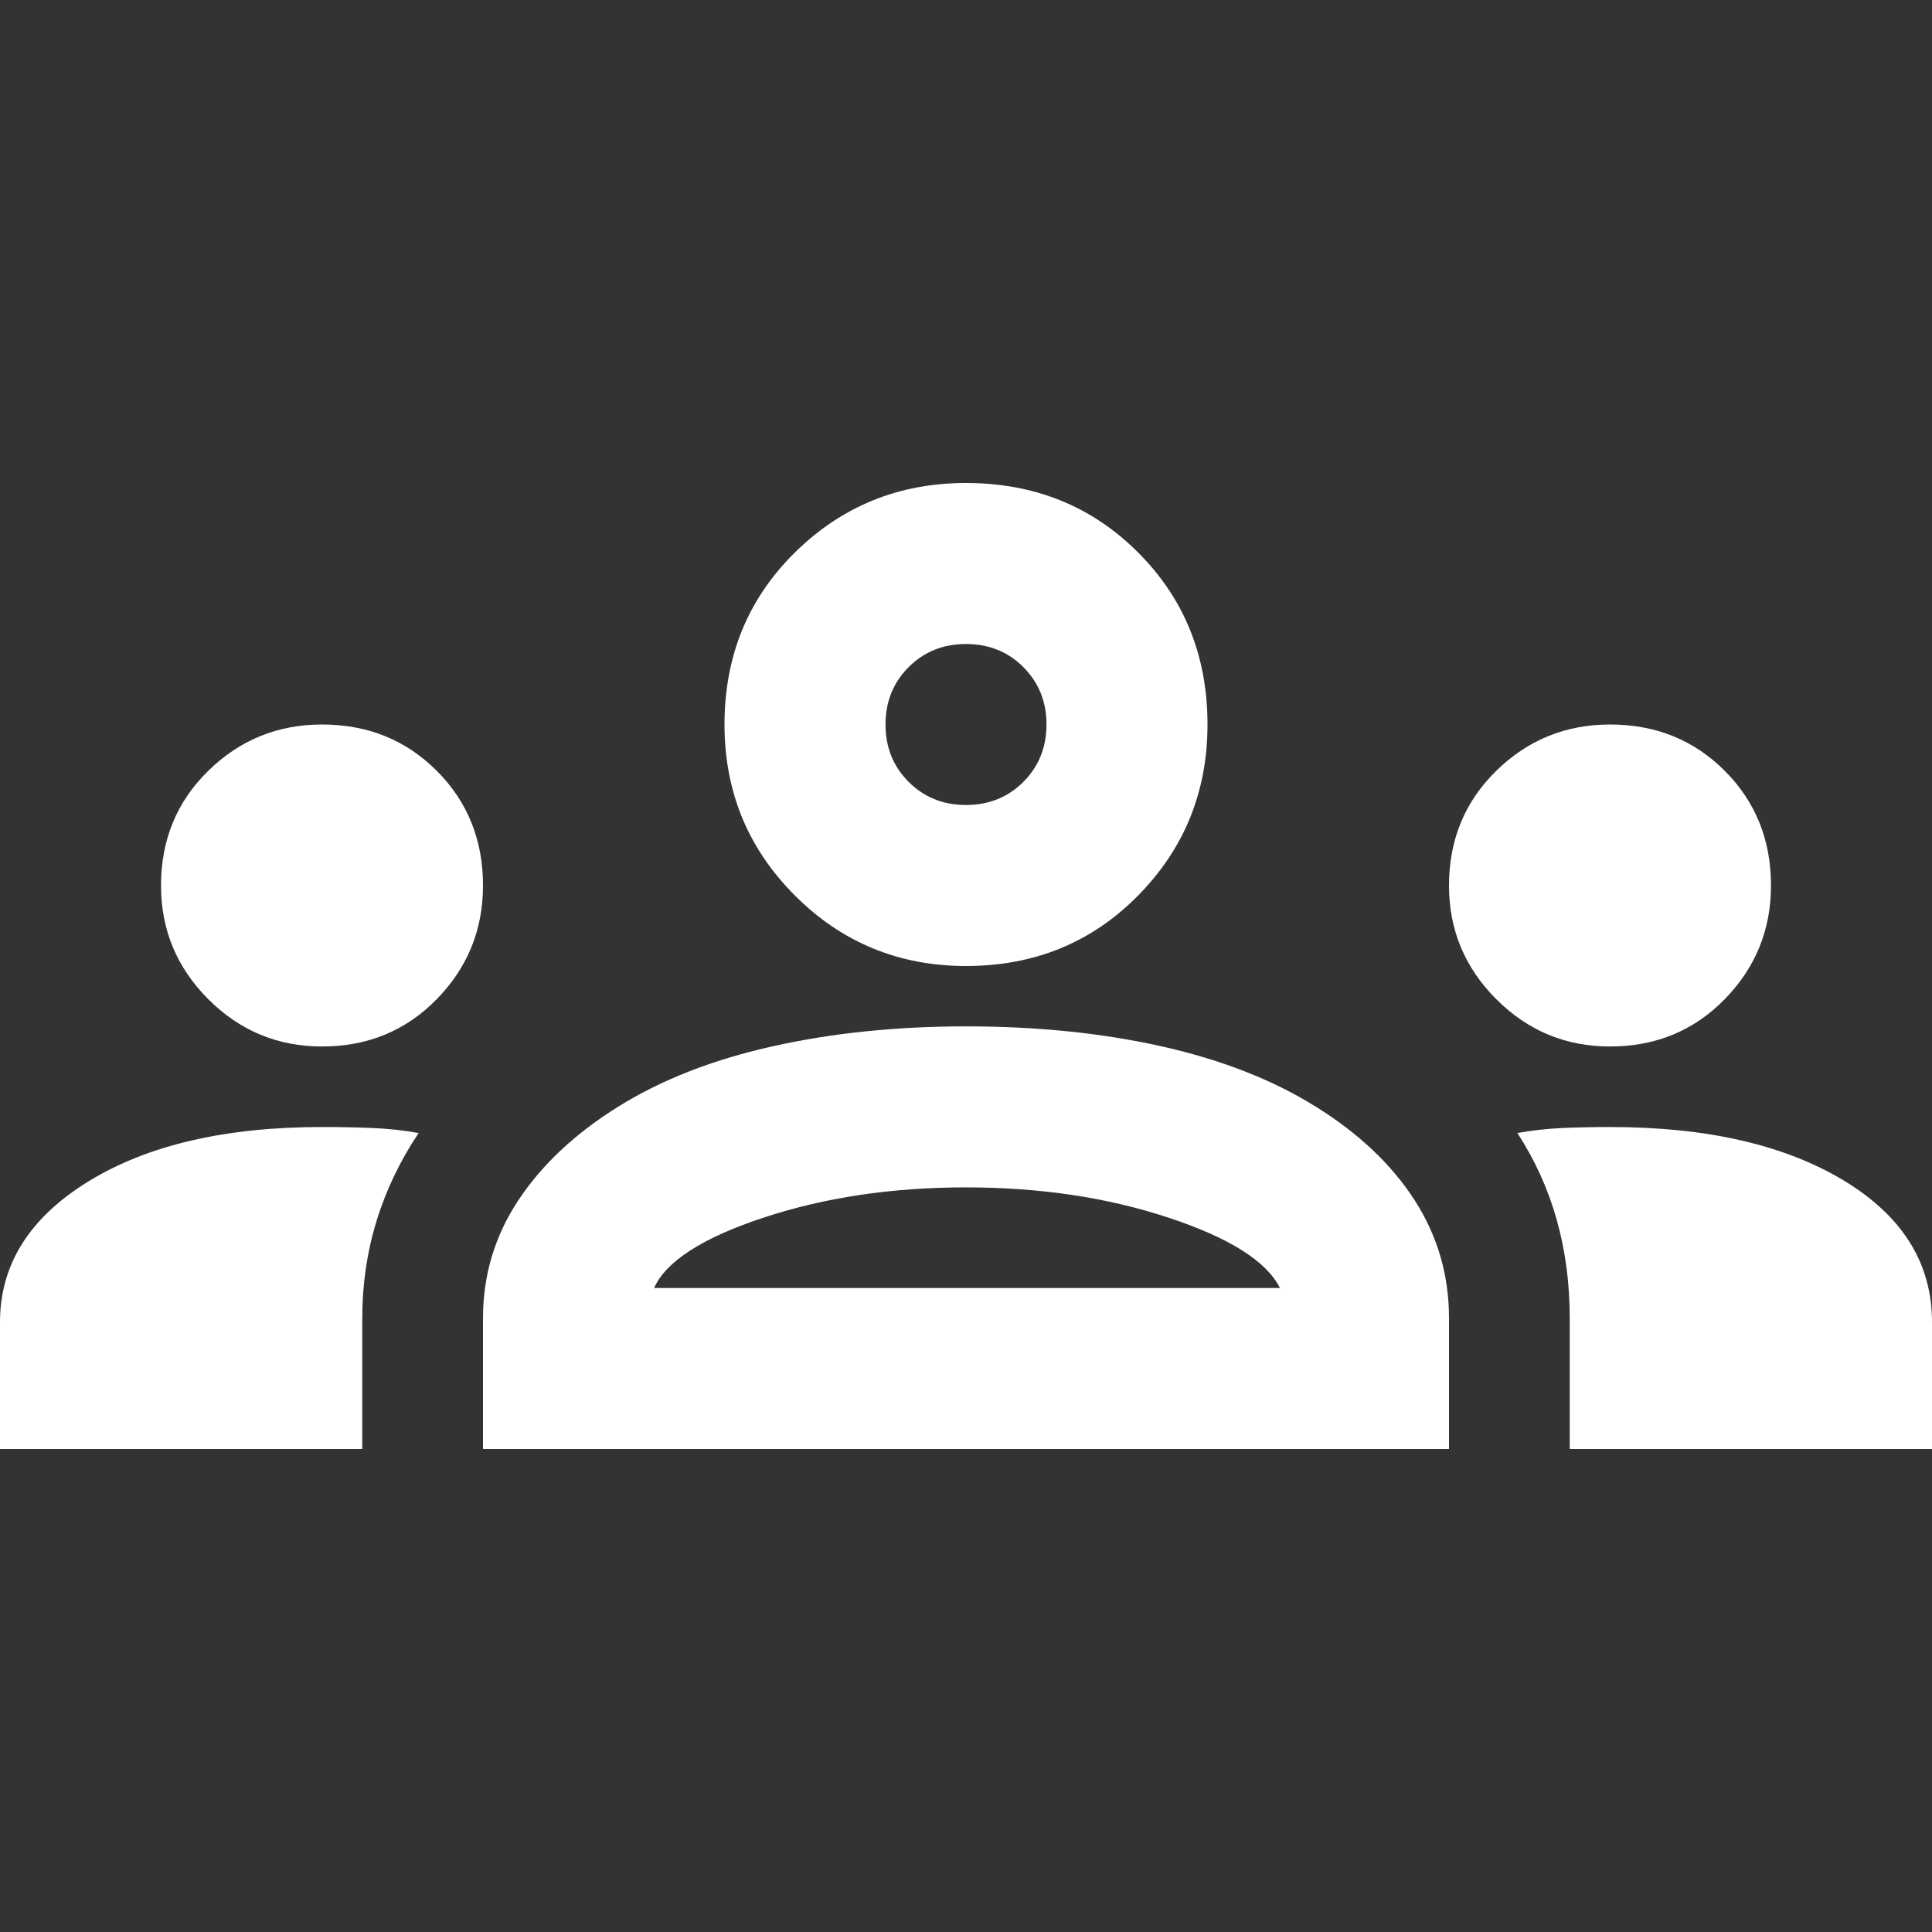 <svg width="65" height="65" viewBox="0 0 65 65" fill="none" xmlns="http://www.w3.org/2000/svg">
<rect x="0" y="0" width="65" height="65" fill="#333333" stroke="none"/>
<g clip-path="url(#clip0_6_163)">
<path d="M0 48.75V44.484C0 42.543 0.993 40.964 2.979 39.745C4.965 38.526 7.583 37.917 10.833 37.917C11.42 37.917 11.984 37.928 12.526 37.95C13.068 37.973 13.587 38.029 14.083 38.12C13.451 39.068 12.977 40.061 12.662 41.099C12.345 42.137 12.188 43.221 12.188 44.349V48.75H0ZM16.25 48.75V44.349C16.25 42.904 16.645 41.584 17.435 40.388C18.225 39.192 19.342 38.142 20.787 37.24C22.231 36.337 23.957 35.66 25.966 35.208C27.975 34.757 30.153 34.531 32.5 34.531C34.892 34.531 37.093 34.757 39.102 35.208C41.11 35.66 42.837 36.337 44.281 37.24C45.726 38.142 46.832 39.192 47.599 40.388C48.366 41.584 48.75 42.904 48.75 44.349V48.75H16.25ZM52.812 48.75V44.349C52.812 43.175 52.666 42.069 52.372 41.031C52.079 39.993 51.639 39.023 51.052 38.12C51.549 38.029 52.056 37.973 52.575 37.95C53.095 37.928 53.625 37.917 54.167 37.917C57.417 37.917 60.035 38.515 62.021 39.711C64.007 40.907 65 42.498 65 44.484V48.75H52.812ZM22.005 43.333H43.062C42.611 42.431 41.358 41.641 39.305 40.964C37.251 40.286 34.983 39.948 32.5 39.948C30.017 39.948 27.749 40.286 25.695 40.964C23.642 41.641 22.412 42.431 22.005 43.333ZM10.833 35.208C9.344 35.208 8.069 34.678 7.008 33.617C5.947 32.556 5.417 31.281 5.417 29.792C5.417 28.257 5.947 26.971 7.008 25.932C8.069 24.894 9.344 24.375 10.833 24.375C12.368 24.375 13.655 24.894 14.693 25.932C15.731 26.971 16.25 28.257 16.25 29.792C16.25 31.281 15.731 32.556 14.693 33.617C13.655 34.678 12.368 35.208 10.833 35.208ZM54.167 35.208C52.677 35.208 51.402 34.678 50.341 33.617C49.28 32.556 48.75 31.281 48.75 29.792C48.75 28.257 49.28 26.971 50.341 25.932C51.402 24.894 52.677 24.375 54.167 24.375C55.701 24.375 56.988 24.894 58.026 25.932C59.064 26.971 59.583 28.257 59.583 29.792C59.583 31.281 59.064 32.556 58.026 33.617C56.988 34.678 55.701 35.208 54.167 35.208ZM32.5 32.5C30.243 32.5 28.325 31.71 26.745 30.13C25.165 28.55 24.375 26.632 24.375 24.375C24.375 22.073 25.165 20.143 26.745 18.586C28.325 17.029 30.243 16.25 32.5 16.25C34.802 16.25 36.732 17.029 38.289 18.586C39.846 20.143 40.625 22.073 40.625 24.375C40.625 26.632 39.846 28.55 38.289 30.13C36.732 31.71 34.802 32.5 32.5 32.5ZM32.5 27.083C33.267 27.083 33.911 26.824 34.43 26.305C34.949 25.786 35.208 25.142 35.208 24.375C35.208 23.608 34.949 22.964 34.43 22.445C33.911 21.926 33.267 21.667 32.5 21.667C31.733 21.667 31.089 21.926 30.57 22.445C30.051 22.964 29.792 23.608 29.792 24.375C29.792 25.142 30.051 25.786 30.57 26.305C31.089 26.824 31.733 27.083 32.5 27.083Z" fill="white"/>
</g>
<defs>
<clipPath id="clip0_6_163">
<rect width="65" height="65" fill="white"/>
</clipPath>
</defs>
</svg>
